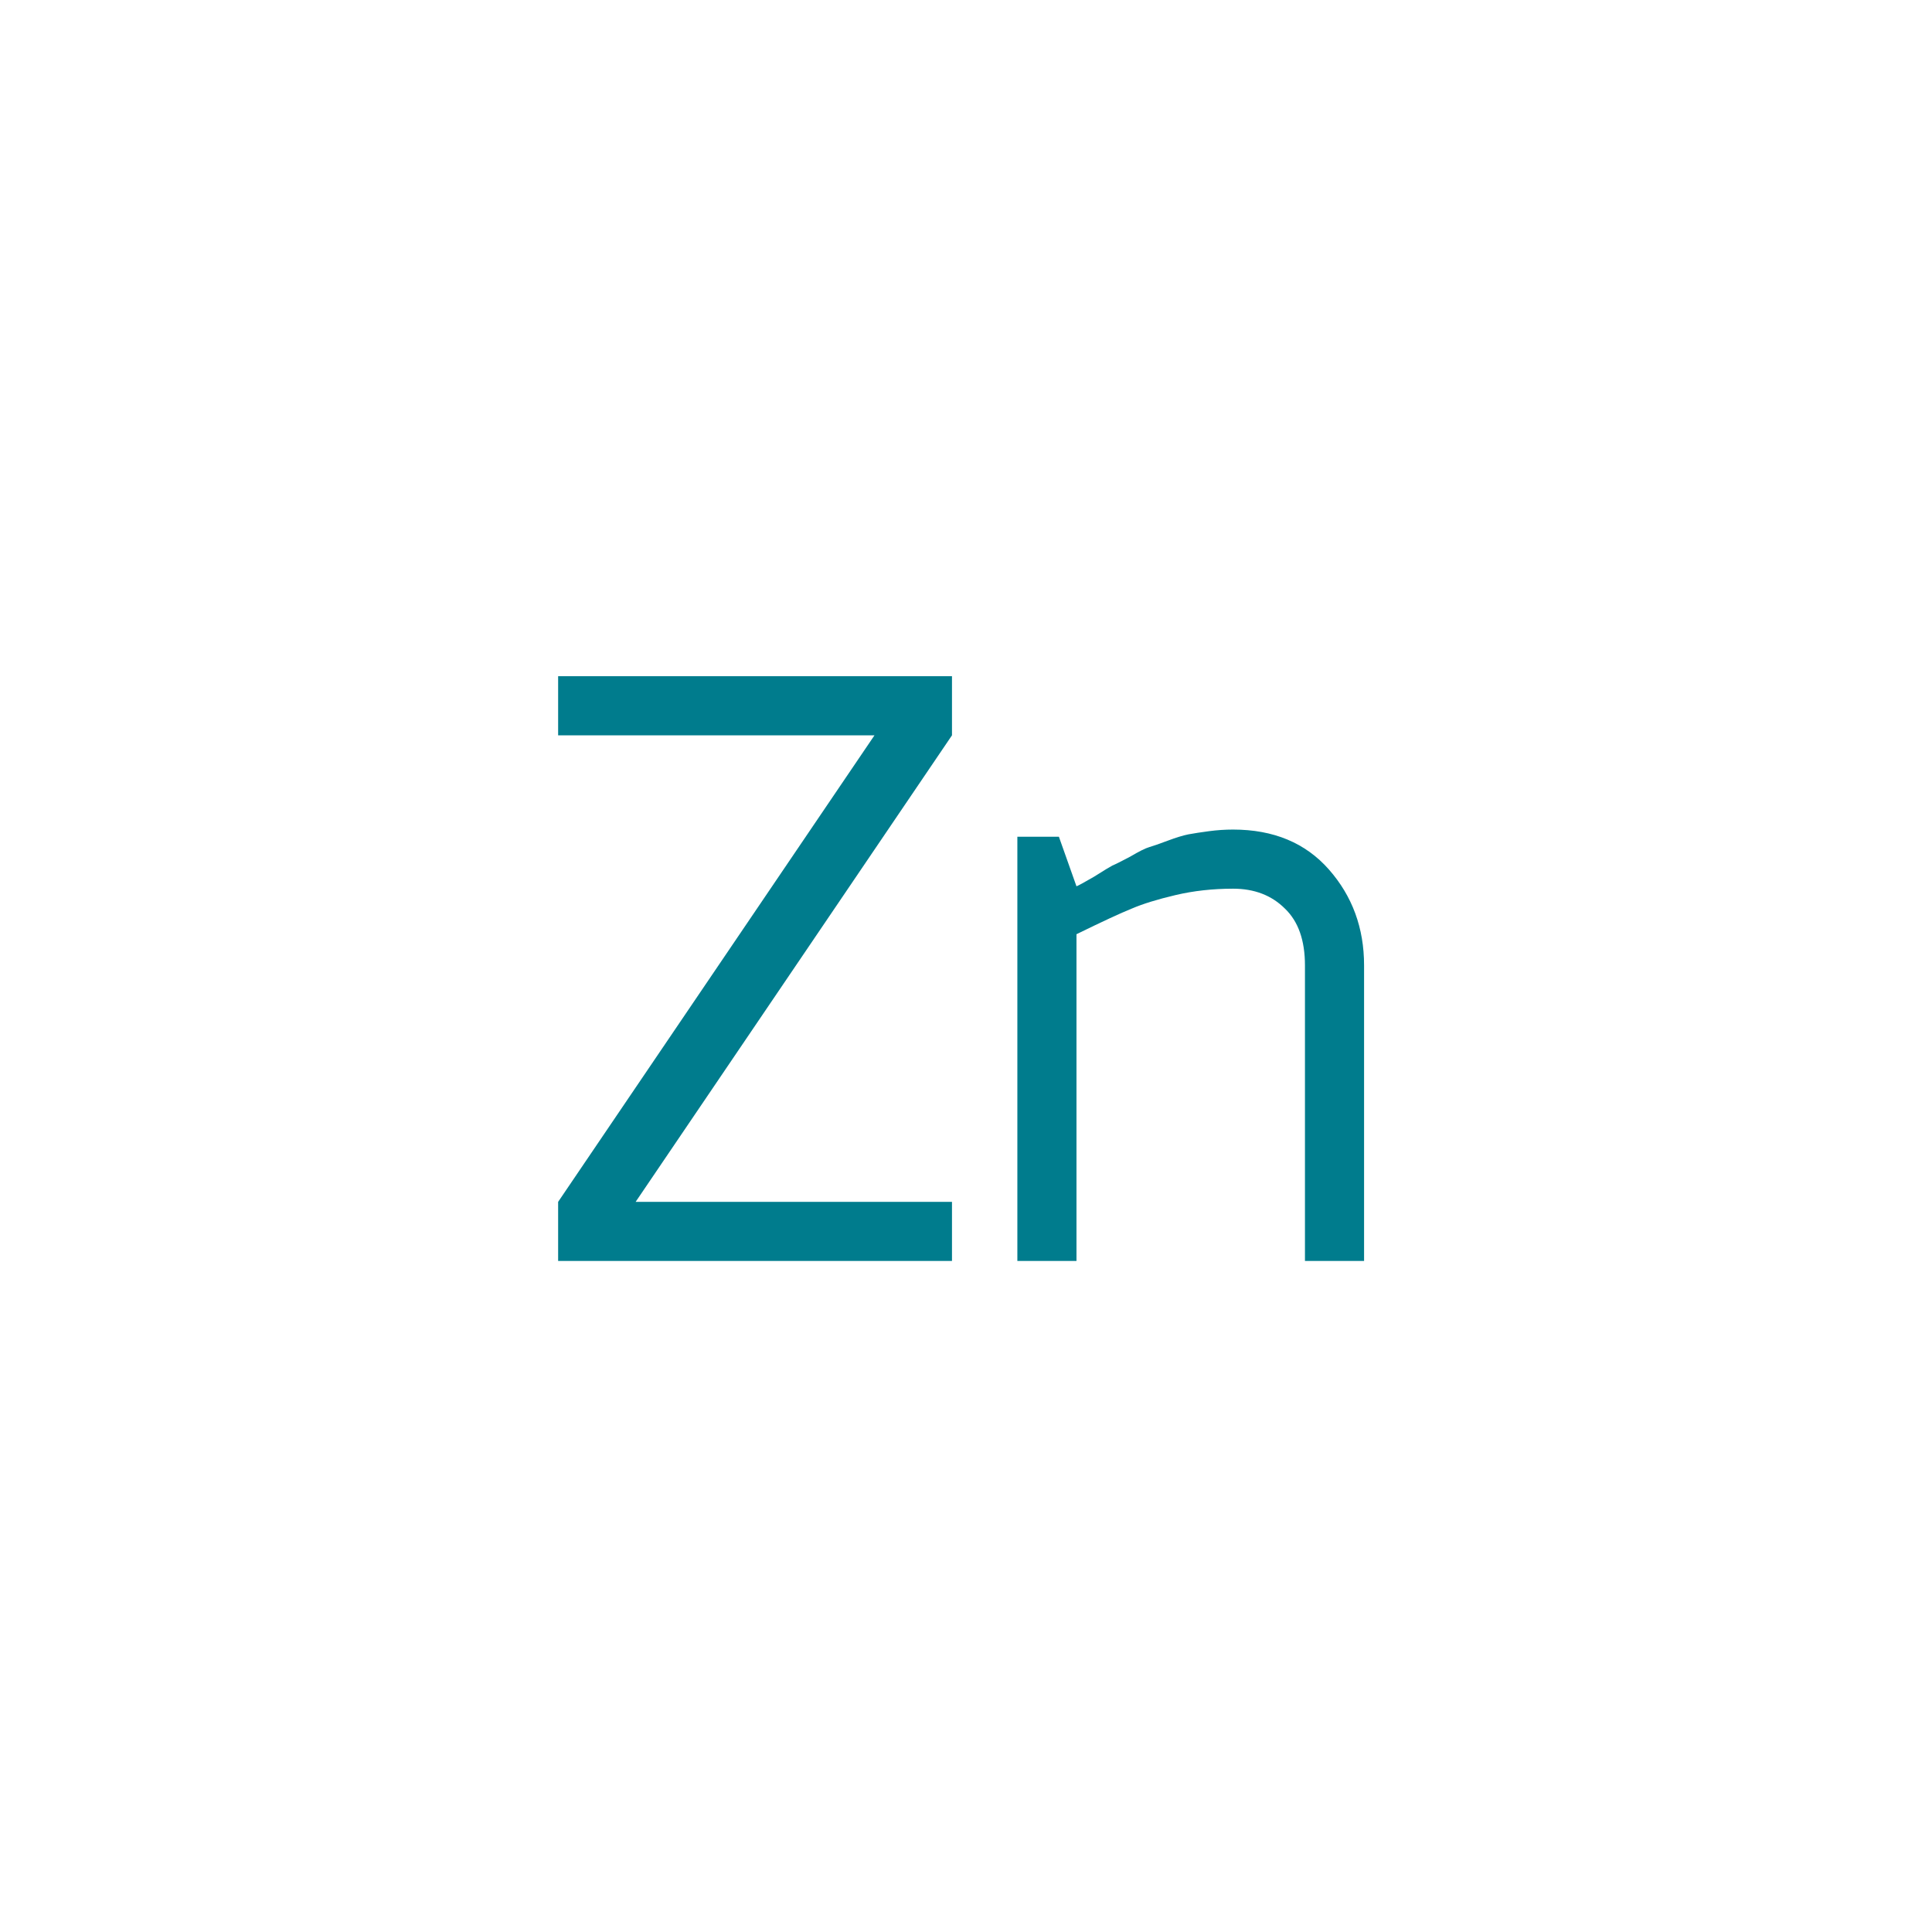 <svg xmlns="http://www.w3.org/2000/svg" width="180" height="180" viewBox="0 0 180 180" fill="none"><path d="M94.785 117.481V77.959H98.656L100.293 82.574C100.442 82.524 100.988 82.226 101.931 81.68C102.873 81.085 103.444 80.738 103.643 80.638C103.891 80.539 104.436 80.266 105.28 79.82C106.123 79.323 106.719 79.026 107.066 78.927C107.414 78.827 107.984 78.629 108.778 78.331C109.572 78.033 110.217 77.835 110.713 77.736C111.259 77.636 111.904 77.537 112.648 77.438C113.393 77.339 114.137 77.289 114.881 77.289C118.652 77.289 121.63 78.53 123.813 81.01C125.996 83.492 127.088 86.469 127.088 89.942V117.481H121.58V89.942C121.58 87.61 120.96 85.849 119.719 84.658C118.479 83.417 116.866 82.797 114.881 82.797C112.996 82.797 111.21 82.995 109.522 83.392C107.835 83.789 106.471 84.211 105.429 84.658C104.436 85.055 102.725 85.849 100.293 87.039V117.481H94.785Z" fill="#007C8D"></path><path d="M52 117.482V111.975L81.474 68.508H52V63H88.694V68.508L59.22 111.975H88.694V117.482H52Z" fill="#007C8D"></path></svg>